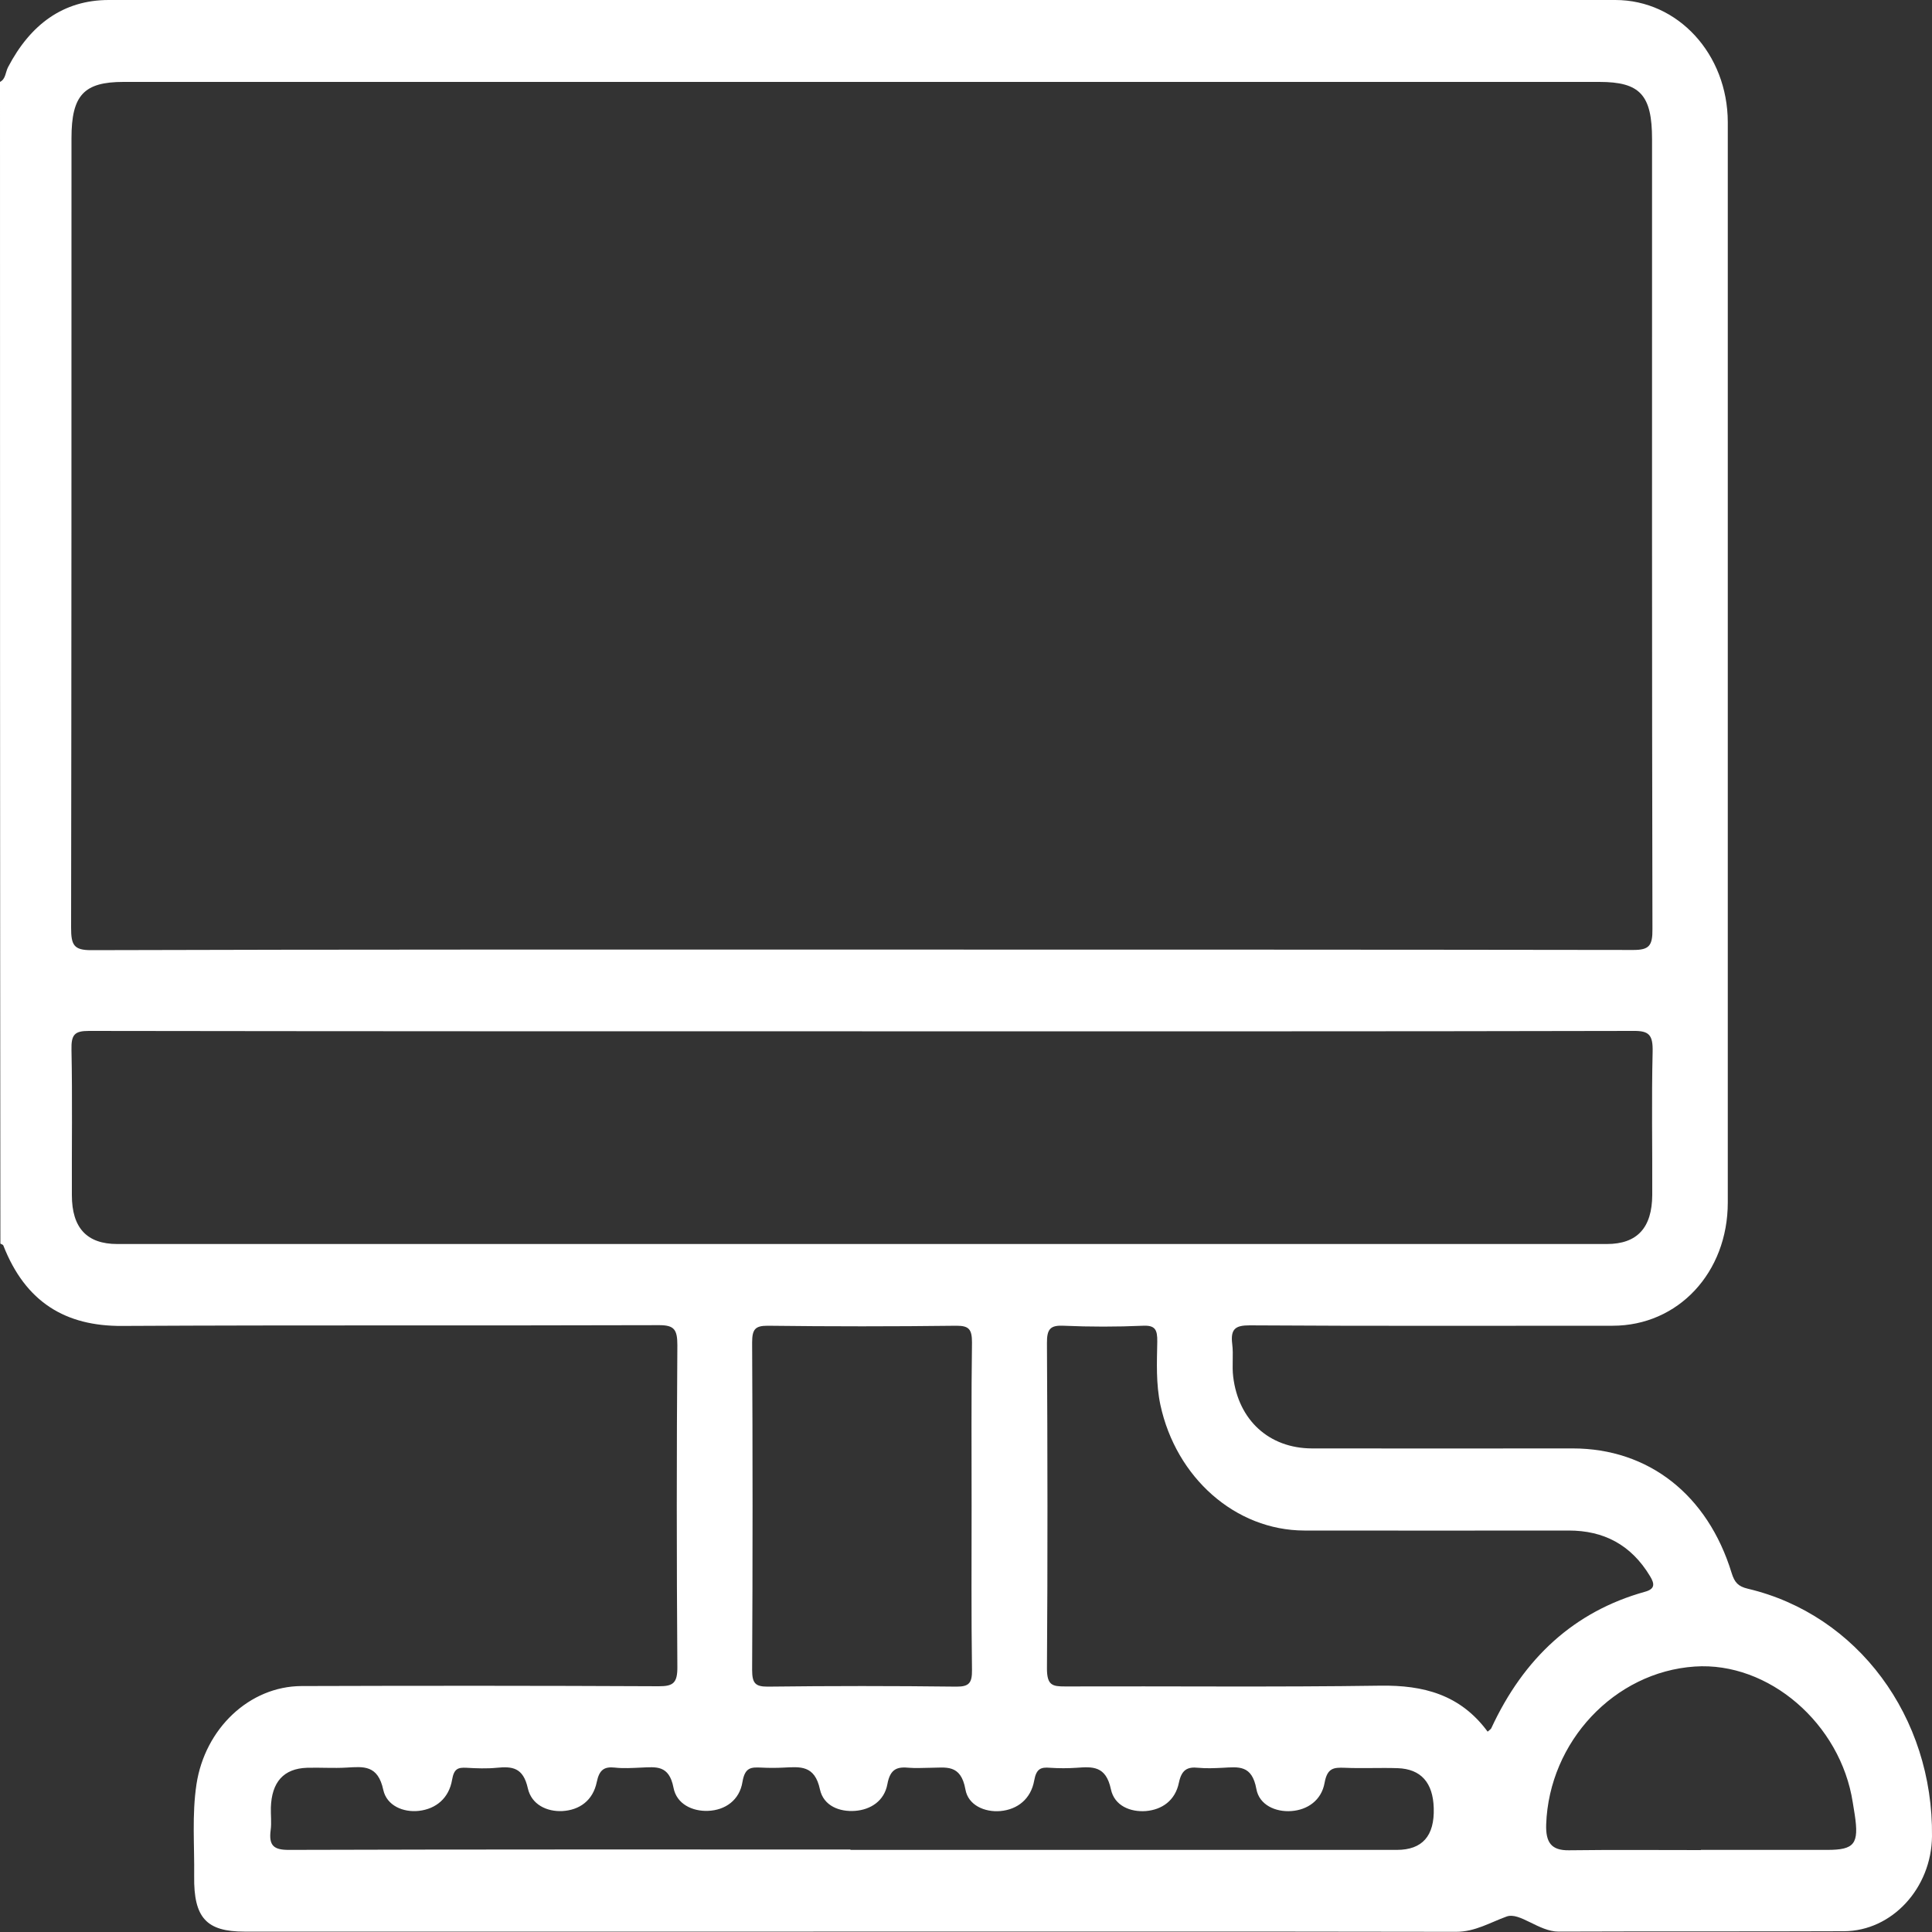 <?xml version="1.0" encoding="UTF-8"?>
<svg id="Layer_1" data-name="Layer 1" xmlns="http://www.w3.org/2000/svg" viewBox="0 0 100 100">
  <rect x="0" y="0" width="100" height="100" fill="#333333" stroke="none"/>
  <defs>
    <style>
      .cls-1 {
        fill: #fff;
        stroke-width: 0px;
      }
    </style>
  </defs>
  <path class="cls-1" d="M0,4.24c.3-.15.28-.51.42-.77C1.57,1.27,3.27,0,5.63,0,31.63,0,57.62,0,83.61,0c3.24,0,5.81,2.8,5.82,6.32,0,18.64,0,37.28,0,55.92,0,3.63-2.57,6.38-5.96,6.38-6.26,0-12.52.02-18.79-.02-.72,0-1,.17-.9.97.07.56-.02,1.13.05,1.69.27,2.25,1.86,3.7,4.07,3.71,4.5.01,9,0,13.5,0,3.93,0,6.99,2.4,8.23,6.45.15.48.33.69.83.81,5.69,1.34,9.61,6.64,9.54,12.82-.03,2.68-2.07,4.9-4.56,4.91-4.92.02-9.85,0-14.77.02-1.02,0-2.02-1.03-2.69-.78-.86.31-1.63.79-2.61.79-11.09-.02-22.18-.01-33.27-.01-9.82,0-19.63,0-29.45,0-1.96,0-2.63-.71-2.6-2.87.02-1.59-.12-3.17.12-4.76.44-2.88,2.74-5.07,5.44-5.08,6.16-.02,12.33-.02,18.49.01.74,0,.97-.16.96-1.02-.04-5.54-.04-11.09,0-16.63,0-.81-.16-1.04-.94-1.04-9.26.03-18.53-.01-27.79.04-2.93.02-5.01-1.22-6.16-4.17-.02-.04-.1-.06-.15-.09C0,44.34,0,24.29,0,4.24ZM44.54,49.15c13.33,0,26.67,0,40,.02.82,0,1-.22.99-1.09-.03-13.62-.02-27.25-.02-40.87,0-2.3-.62-2.97-2.73-2.97-25.46,0-50.93,0-76.39,0-2.05,0-2.69.69-2.69,2.91,0,13.62,0,27.25-.02,40.87,0,.89.14,1.16,1.03,1.16,13.27-.04,26.54-.03,39.81-.03ZM44.62,53.38c-13.34,0-26.68,0-40.02-.02-.74,0-.92.19-.9.98.05,2.51.01,5.01.02,7.52,0,1.7.78,2.53,2.35,2.53,25.7,0,51.4,0,77.1,0,1.57,0,2.34-.84,2.35-2.54.01-2.47-.04-4.94.02-7.41.02-.88-.19-1.09-1-1.08-13.31.03-26.61.02-39.92.02ZM77,89.63c.1-.09.17-.13.19-.18,1.68-3.63,4.29-6.04,7.95-7.06.51-.14.52-.39.27-.8-.99-1.65-2.42-2.37-4.21-2.37-4.56,0-9.13.01-13.69,0-3.57-.01-6.64-2.74-7.45-6.51-.23-1.09-.18-2.18-.16-3.26.01-.63-.11-.86-.74-.83-1.37.06-2.74.06-4.11,0-.67-.03-.87.15-.86.91.03,5.61.04,11.22,0,16.83,0,.88.29.93.94.93,5.44-.02,10.89.04,16.33-.04,2.2-.03,4.12.45,5.54,2.38ZM50.29,77.96c0-2.82-.02-5.65.02-8.47,0-.69-.16-.87-.8-.87-3.26.04-6.52.04-9.78,0-.64,0-.8.18-.8.87.03,5.65.03,11.3,0,16.94,0,.69.16.87.8.87,3.26-.04,6.52-.04,9.78,0,.64,0,.81-.18.8-.87-.04-2.82-.02-5.65-.02-8.47ZM44.03,95.75h28.27q1.98,0,1.91-2.17c-.04-1.31-.66-2.02-1.87-2.06-.91-.03-1.83.02-2.74-.02-.56-.02-.9,0-1.04.78-.16.9-.88,1.4-1.72,1.46-.81.06-1.66-.31-1.81-1.14-.23-1.27-.94-1.14-1.74-1.1-.42.02-.85.04-1.27,0-.56-.06-.86.1-1,.77-.19.93-.88,1.4-1.71,1.47-.8.06-1.63-.27-1.81-1.13-.26-1.22-.95-1.17-1.78-1.11-.45.03-.91.03-1.37,0-.47-.04-.71.04-.82.66-.17.95-.86,1.5-1.75,1.58-.81.07-1.67-.3-1.81-1.12-.24-1.34-1.03-1.12-1.82-1.12-.36,0-.72.03-1.08,0-.61-.06-.99.03-1.14.85-.16.87-.87,1.32-1.67,1.38-.8.06-1.63-.25-1.82-1.11-.27-1.27-1.03-1.17-1.87-1.13-.39.02-.78.02-1.17,0-.51-.02-.84-.03-.97.74-.15.95-.9,1.47-1.79,1.5-.8.03-1.62-.35-1.78-1.2-.23-1.19-.91-1.07-1.67-1.04-.46.02-.92.05-1.37,0-.55-.06-.8.12-.93.74-.2.98-.91,1.46-1.78,1.51-.8.04-1.6-.33-1.79-1.18-.24-1.08-.81-1.14-1.61-1.06-.52.05-1.04.03-1.56,0-.43-.02-.65.03-.75.62-.16.95-.83,1.51-1.72,1.61-.81.09-1.66-.27-1.84-1.08-.28-1.31-1.03-1.21-1.9-1.16-.68.04-1.37-.01-2.05.01-1.21.04-1.83.74-1.87,2.06-.01.39.04.78-.01,1.16-.11.83.18,1.03.94,1.03,9.69-.03,19.37-.02,29.06-.02ZM88.04,95.75c2.18,0,4.36,0,6.54,0,1.41,0,1.65-.31,1.42-1.83-.03-.21-.07-.42-.1-.62-.63-4.09-4.36-7.3-8.18-7.04-4.16.28-7.54,3.89-7.69,8.17-.03.94.27,1.35,1.17,1.34,2.28-.03,4.56-.01,6.84-.01Z"/>
</svg>
